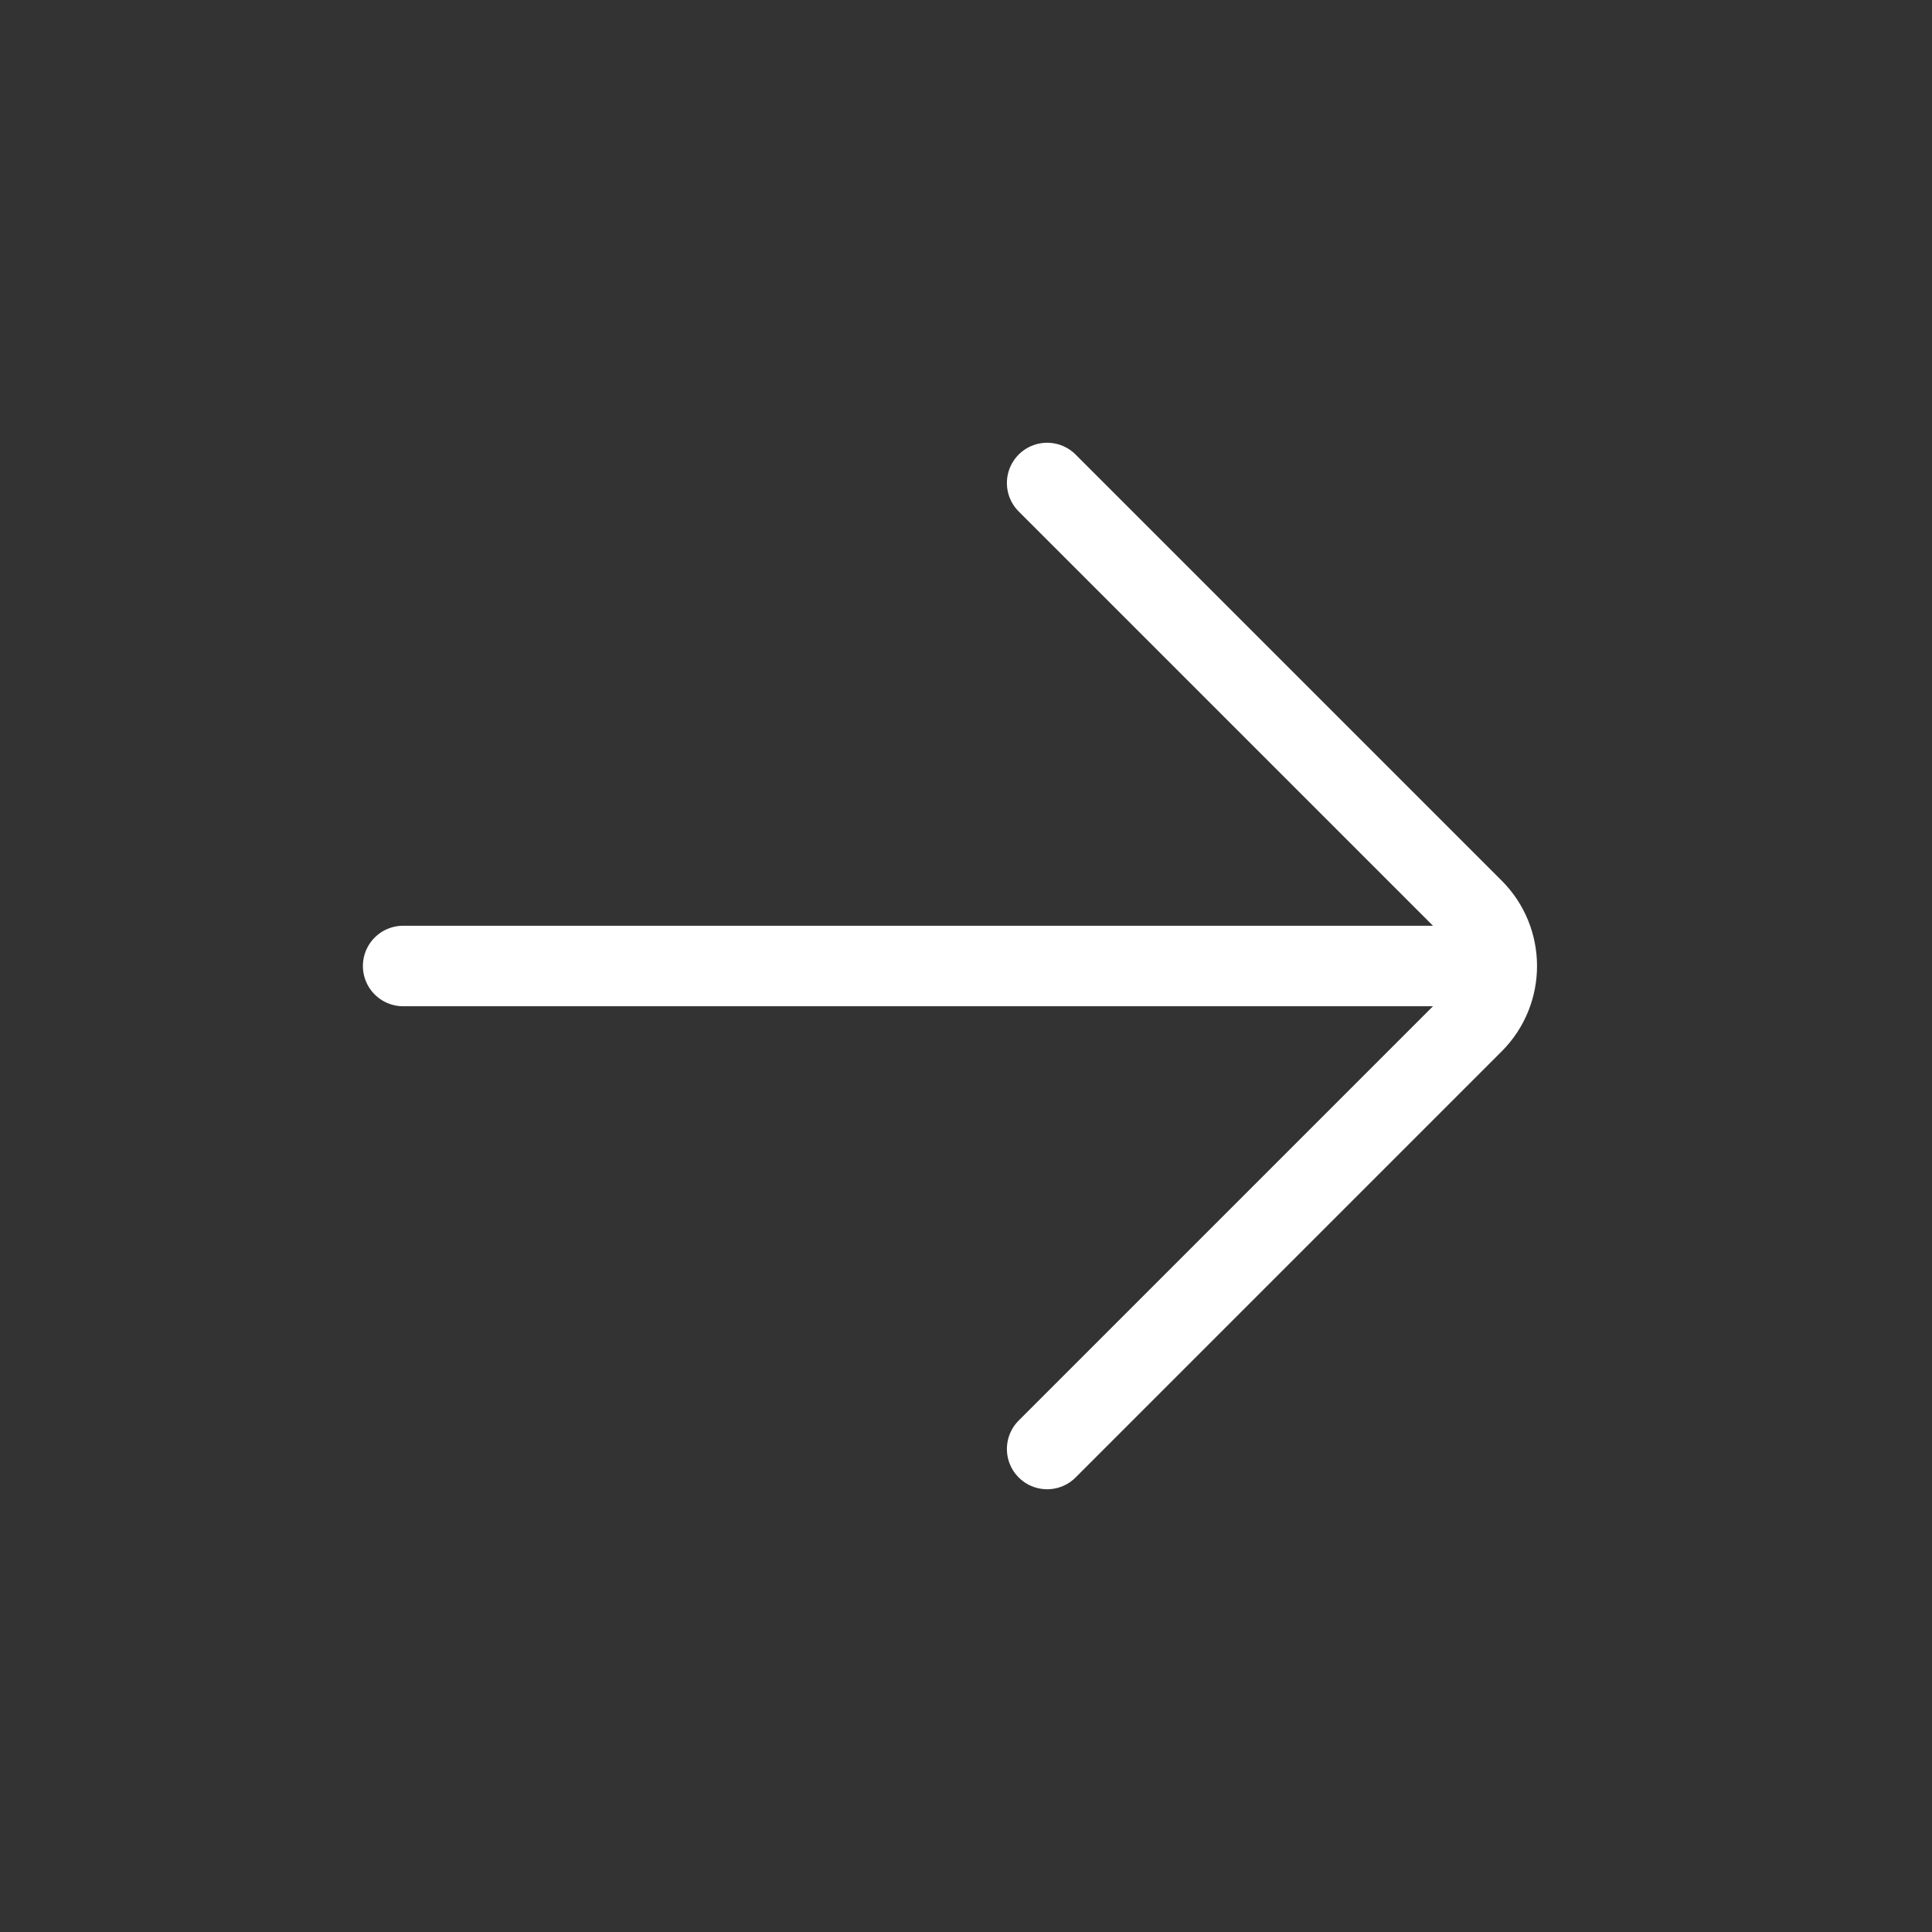 <?xml version="1.0" encoding="UTF-8"?> <svg xmlns="http://www.w3.org/2000/svg" width="24" height="24" viewBox="0 0 24 24" fill="none"><rect x="0" y="0" width="24" height="24" fill="#333333" stroke="none"/><path d="M5.008 12H18.008M13.008 6L18.301 11.293C18.691 11.683 18.691 12.317 18.301 12.707L13.008 18" stroke="white" stroke-linecap="round"></path></svg> 